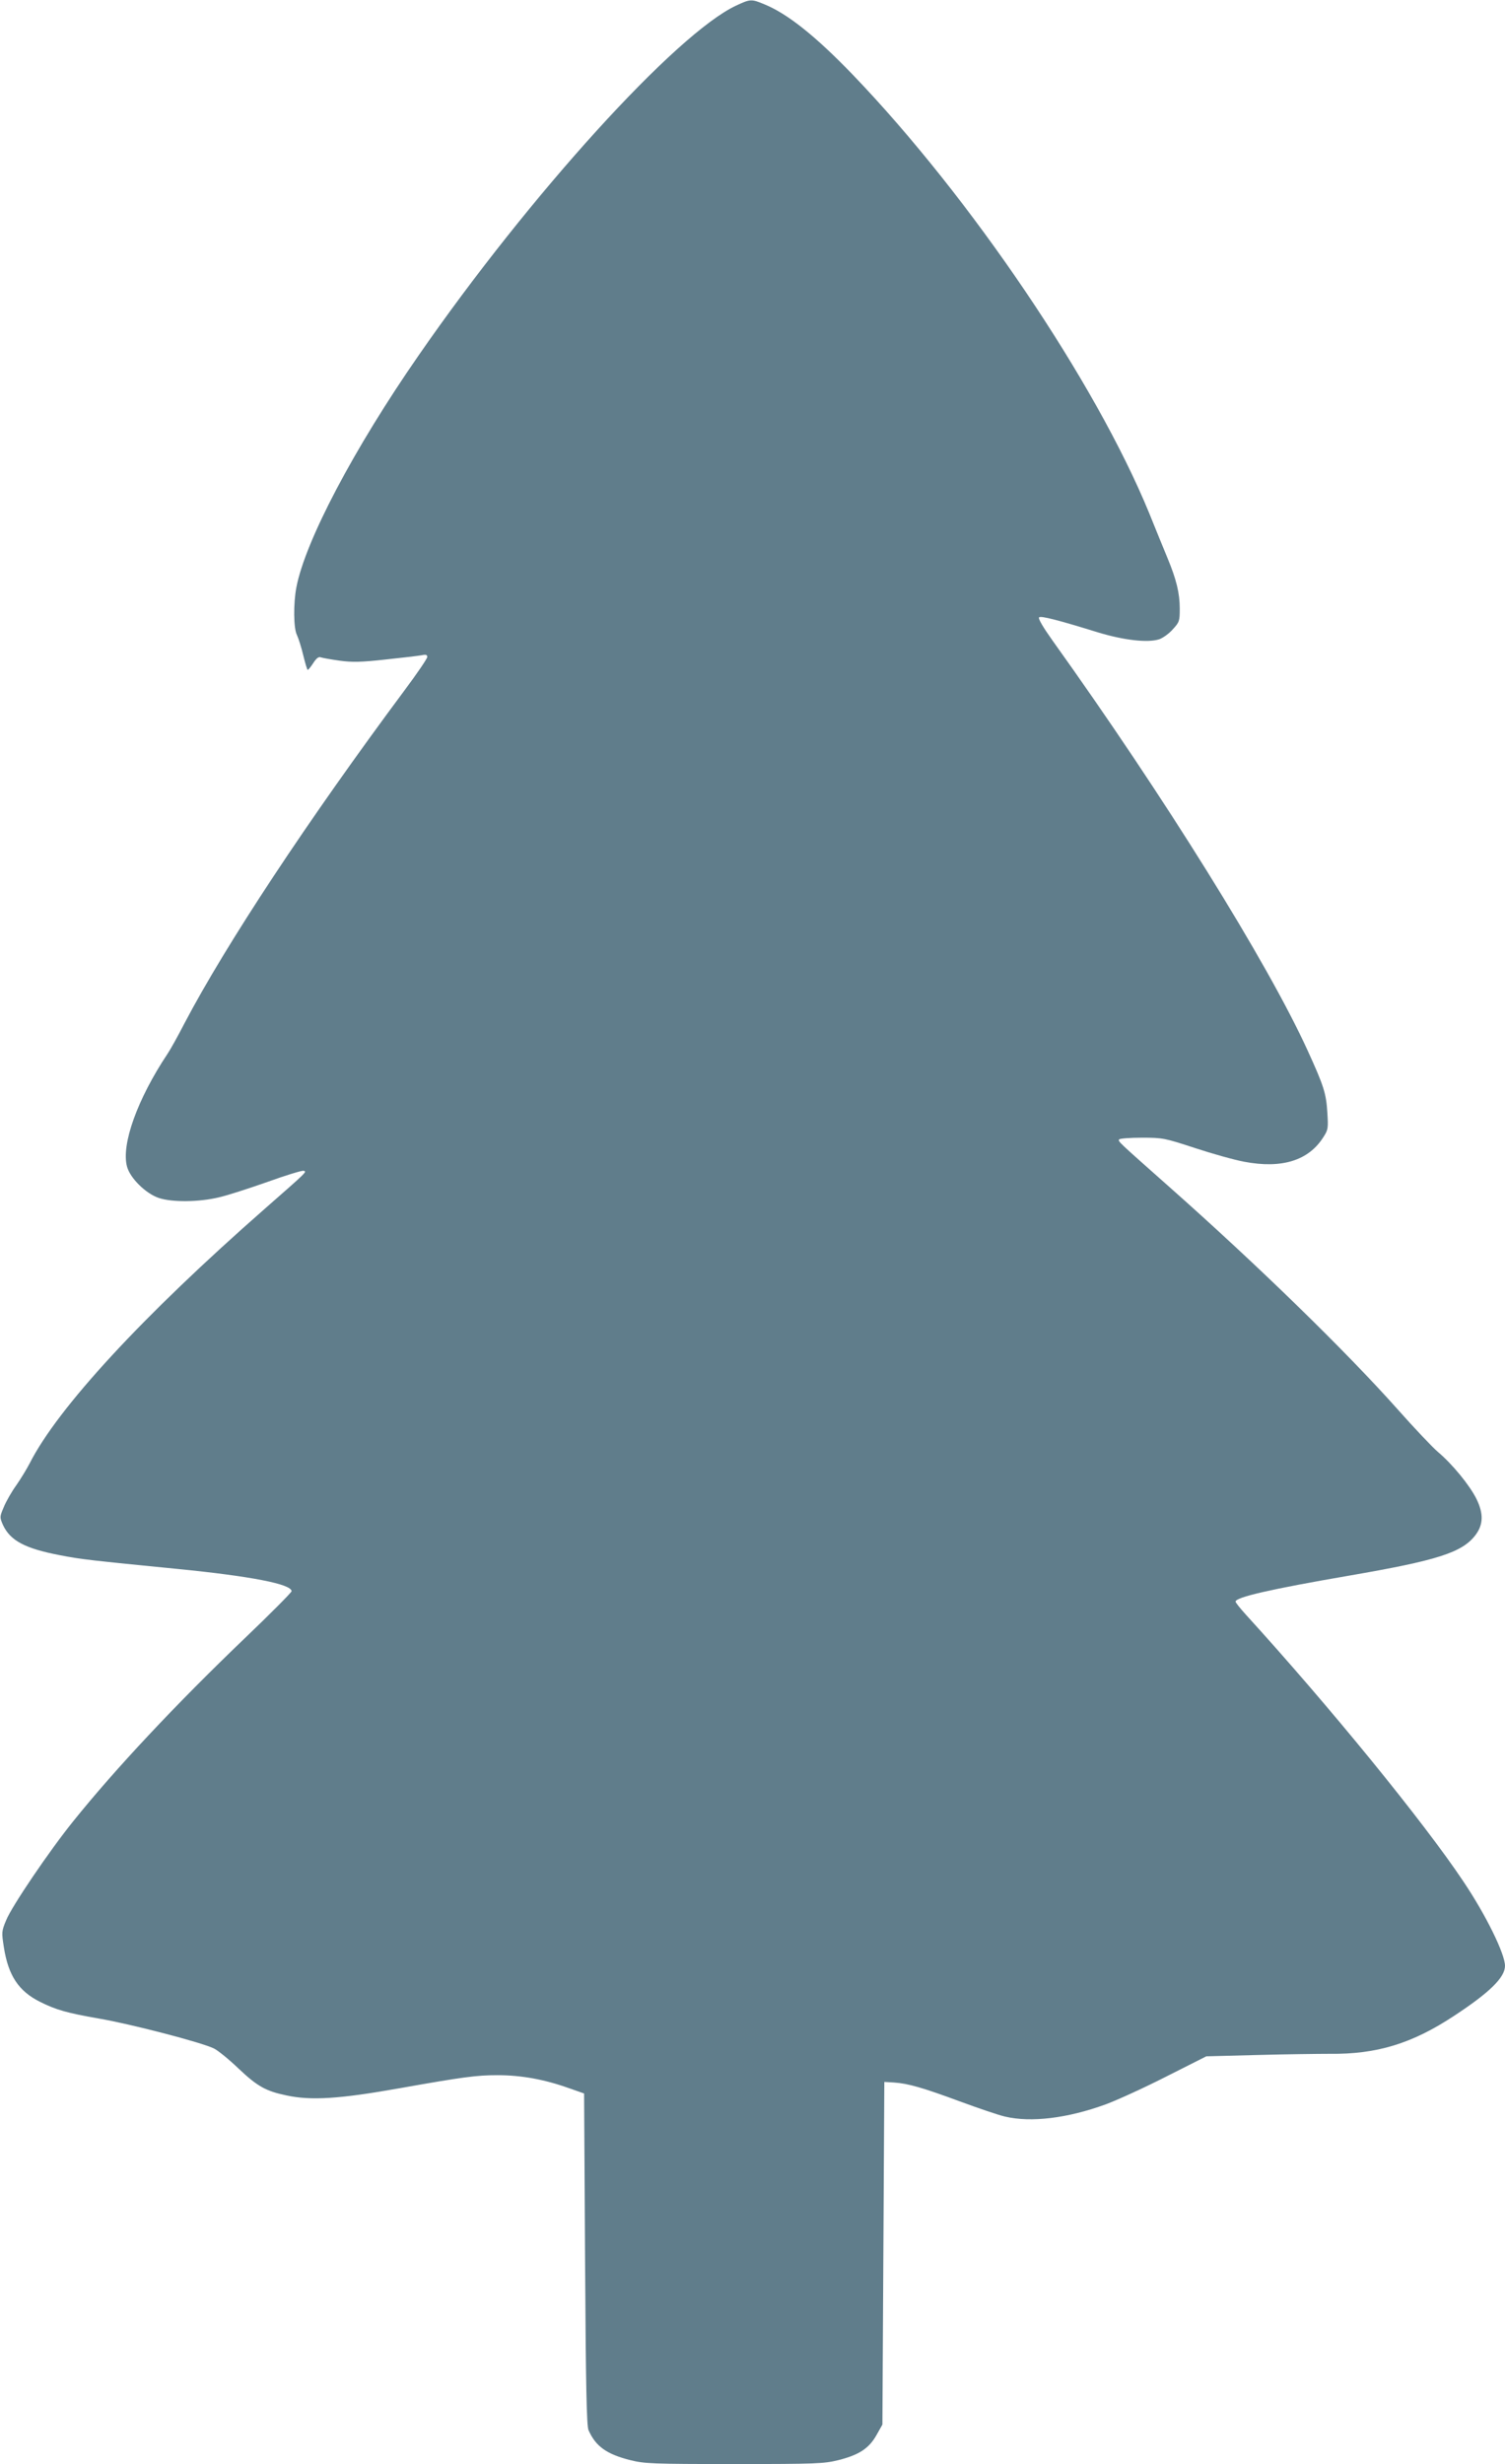 <?xml version="1.0" standalone="no"?>
<!DOCTYPE svg PUBLIC "-//W3C//DTD SVG 20010904//EN"
 "http://www.w3.org/TR/2001/REC-SVG-20010904/DTD/svg10.dtd">
<svg version="1.0" xmlns="http://www.w3.org/2000/svg"
 width="782pt" height="1280pt" viewBox="0 0 782 1280"
 preserveAspectRatio="xMidYMid meet">
<g transform="translate(0,1280) scale(0.1,-0.1)"
fill="#607d8b" stroke="none">
<path d="M3825 12771 c-311 -145 -1073 -984 -1649 -1816 -338 -487 -590 -966
-636 -1206 -16 -84 -15 -213 3 -248 8 -17 23 -64 33 -106 10 -41 20 -75 23
-75 3 0 16 16 29 36 17 26 28 34 40 29 9 -3 53 -11 97 -17 65 -9 112 -8 238 6
86 9 170 19 187 22 23 5 30 3 30 -9 0 -8 -53 -86 -118 -173 -505 -679 -927
-1318 -1143 -1729 -34 -66 -74 -138 -89 -160 -156 -234 -241 -471 -210 -585
16 -60 97 -140 165 -163 68 -23 208 -22 312 3 45 10 158 47 252 80 94 34 179
60 188 58 20 -4 19 -4 -202 -198 -635 -557 -1075 -1034 -1221 -1322 -15 -29
-46 -80 -69 -113 -24 -33 -53 -84 -65 -113 -22 -52 -22 -53 -5 -93 38 -82 114
-123 297 -158 113 -22 163 -27 608 -71 385 -38 595 -79 595 -116 0 -6 -110
-117 -245 -246 -355 -340 -671 -677 -888 -947 -126 -156 -321 -444 -350 -516
-24 -57 -24 -63 -12 -140 23 -147 76 -228 188 -284 84 -42 141 -58 307 -87
164 -28 538 -125 598 -156 20 -10 78 -57 127 -104 97 -92 142 -117 248 -139
128 -28 278 -18 587 37 333 59 401 68 510 68 124 0 244 -22 370 -67 l80 -28 5
-860 c4 -666 8 -866 18 -889 37 -84 94 -125 218 -156 73 -18 112 -20 539 -20
427 0 466 2 540 20 108 27 160 61 199 130 l31 55 5 890 5 890 50 -3 c74 -5
150 -27 342 -98 95 -35 200 -71 235 -79 135 -32 324 -9 522 63 55 20 196 84
312 143 l212 107 268 7 c148 4 316 6 373 6 244 -3 428 53 646 197 186 122 265
200 265 260 0 62 -99 264 -216 438 -206 309 -697 911 -1131 1387 -29 32 -53
62 -53 67 0 23 183 65 590 135 459 79 587 120 656 210 42 55 43 112 6 188 -35
71 -126 182 -201 245 -28 24 -122 123 -208 220 -266 299 -725 747 -1188 1157
-266 236 -266 235 -260 246 4 5 57 9 118 9 109 0 118 -2 277 -54 91 -30 206
-62 255 -71 196 -37 335 6 412 129 24 37 25 46 20 125 -6 102 -19 141 -103
325 -207 454 -744 1317 -1326 2130 -47 66 -75 113 -69 119 9 9 96 -13 306 -78
135 -41 258 -55 318 -36 20 7 52 30 71 52 34 37 36 43 36 107 0 80 -17 151
-64 264 -19 46 -62 151 -95 233 -279 680 -928 1640 -1541 2278 -192 199 -338
316 -459 365 -67 28 -73 27 -146 -7z"/>
</g>
</svg>
